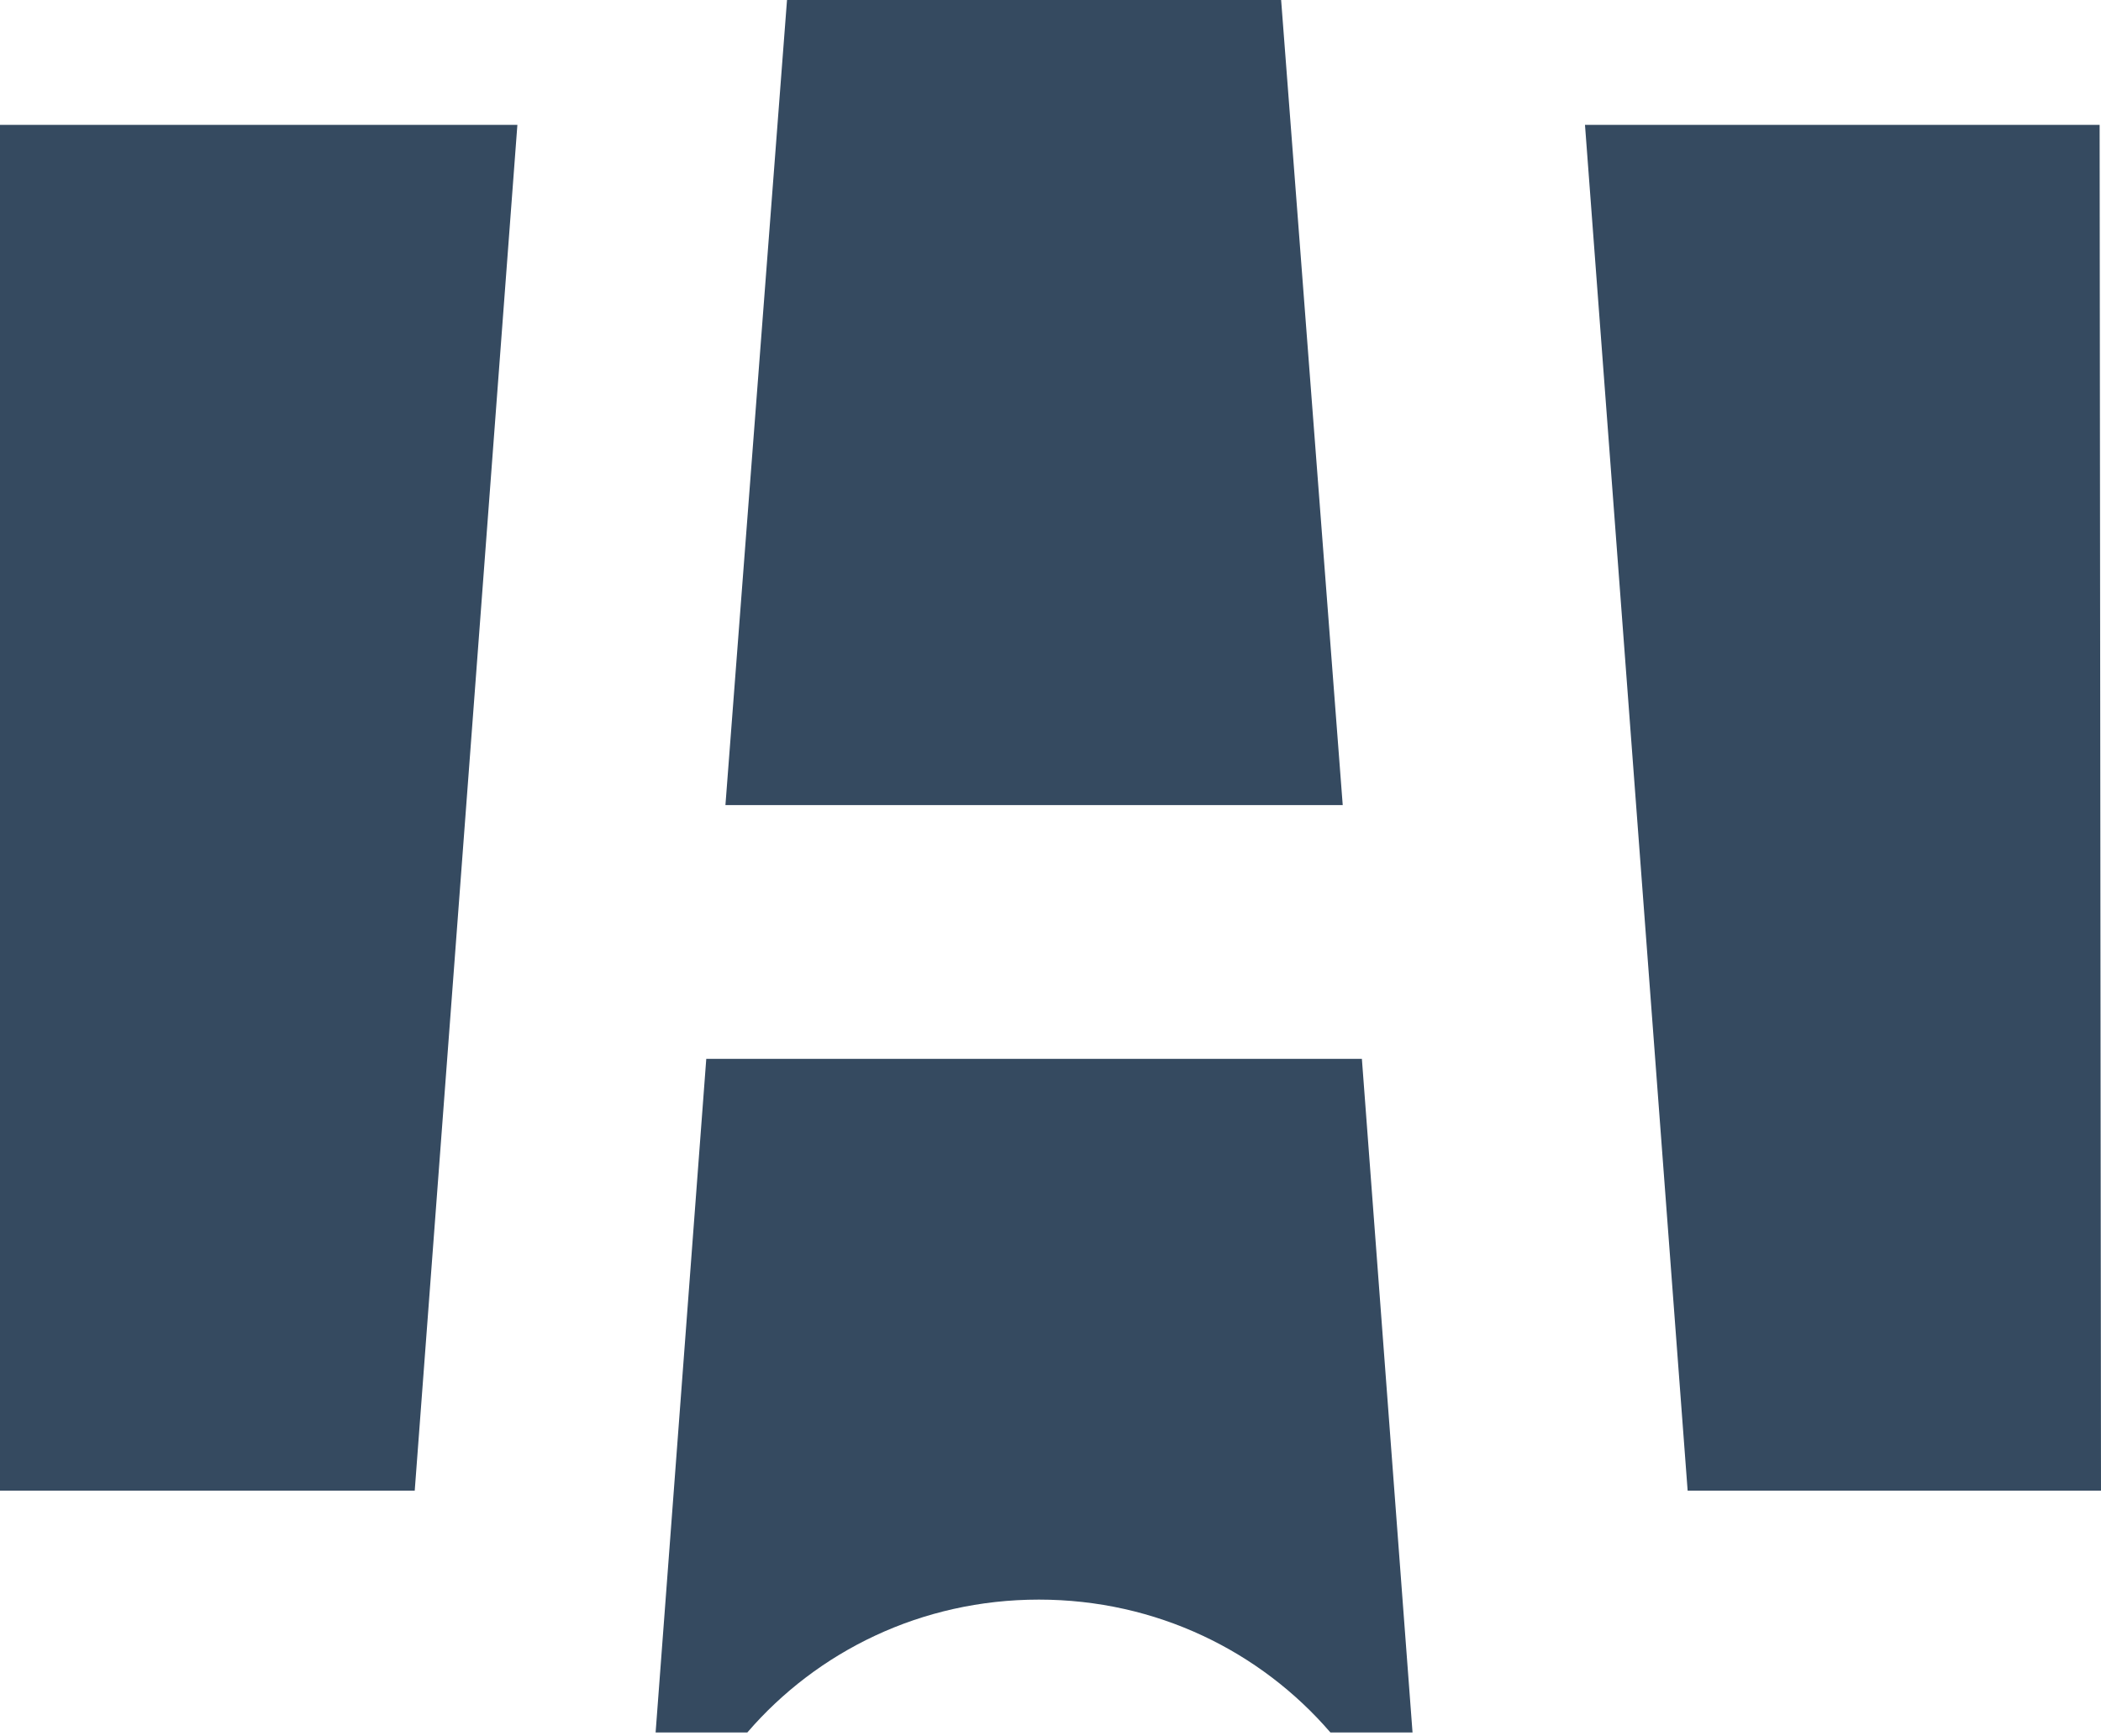 <?xml version="1.0" encoding="UTF-8"?>
<svg xmlns="http://www.w3.org/2000/svg" width="144" height="119" viewBox="0 0 144 119" fill="none">
  <path d="M115.669 102.184L108.633 8.561H143.906L144 102.184H115.669ZM0 102.184V8.561H35.461L28.425 102.184H0ZM49.72 55.19L53.941 0H87.807L92.029 55.19H49.72ZM93.342 72.585L96.813 118.759H91.184C86.4 113.204 79.27 109.652 71.203 109.652C63.135 109.652 56.005 113.204 51.221 118.759H44.935L48.407 72.585H93.342Z" fill="#354A60"></path>
</svg>
